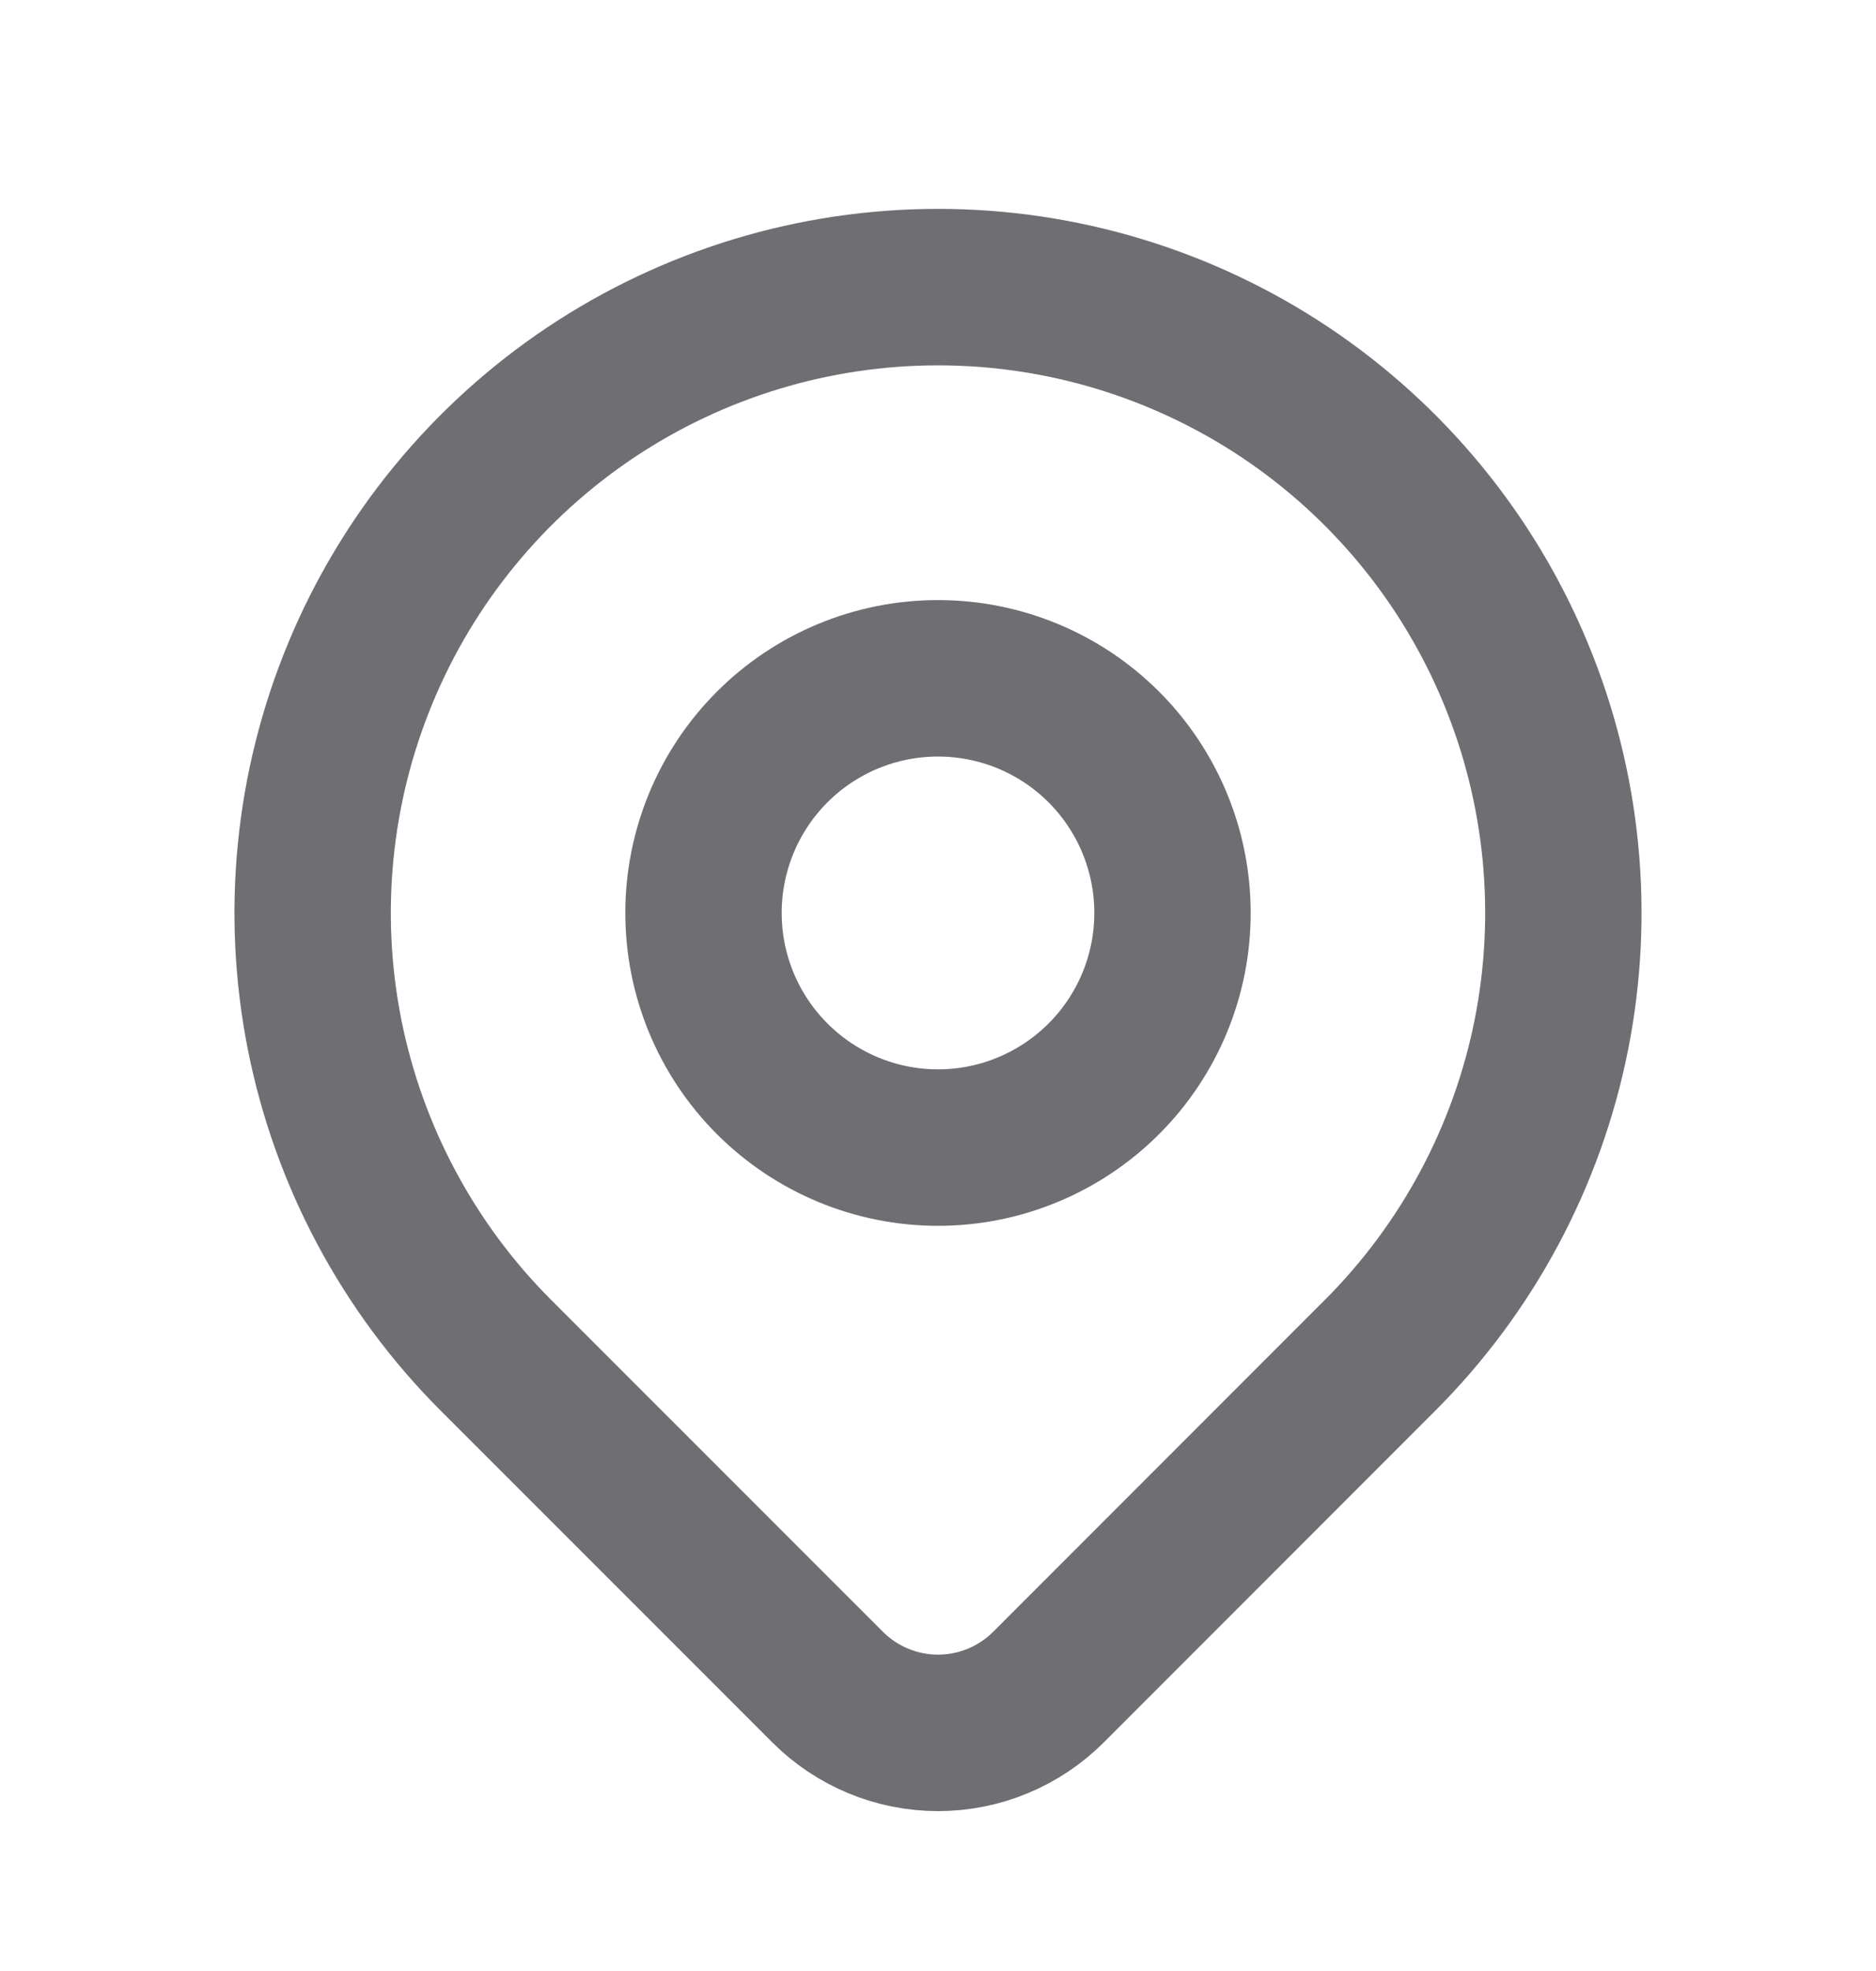 <svg width="20" height="21" viewBox="0 0 20 21" fill="none" xmlns="http://www.w3.org/2000/svg">
<g clip-path="url(#clip0_8193_13749)">
<path d="M7.5 9.727C7.5 10.39 7.763 11.025 8.232 11.494C8.701 11.963 9.337 12.227 10 12.227C10.663 12.227 11.299 11.963 11.768 11.494C12.237 11.025 12.5 10.39 12.5 9.727C12.5 9.064 12.237 8.428 11.768 7.959C11.299 7.49 10.663 7.227 10 7.227C9.337 7.227 8.701 7.49 8.232 7.959C7.763 8.428 7.5 9.064 7.5 9.727Z" stroke="#6E6E73" stroke-width="1.667" stroke-linecap="round" stroke-linejoin="round"/>
<path d="M14.714 14.439L11.178 17.975C10.866 18.287 10.442 18.463 10 18.463C9.559 18.463 9.135 18.287 8.823 17.975L5.286 14.439C4.354 13.507 3.719 12.319 3.461 11.026C3.204 9.733 3.336 8.392 3.841 7.174C4.345 5.956 5.2 4.915 6.296 4.182C7.393 3.45 8.681 3.059 10 3.059C11.319 3.059 12.607 3.45 13.704 4.182C14.8 4.915 15.655 5.956 16.159 7.174C16.664 8.392 16.796 9.733 16.539 11.026C16.281 12.319 15.646 13.507 14.714 14.439Z" stroke="#6E6E73" stroke-width="1.667" stroke-linecap="round" stroke-linejoin="round"/>
</g>
<defs>
<clipPath id="clip0_8193_13749">
<rect width="20" height="20" fill="white" transform="translate(0 0.559)"/>
</clipPath>
</defs>
</svg>
